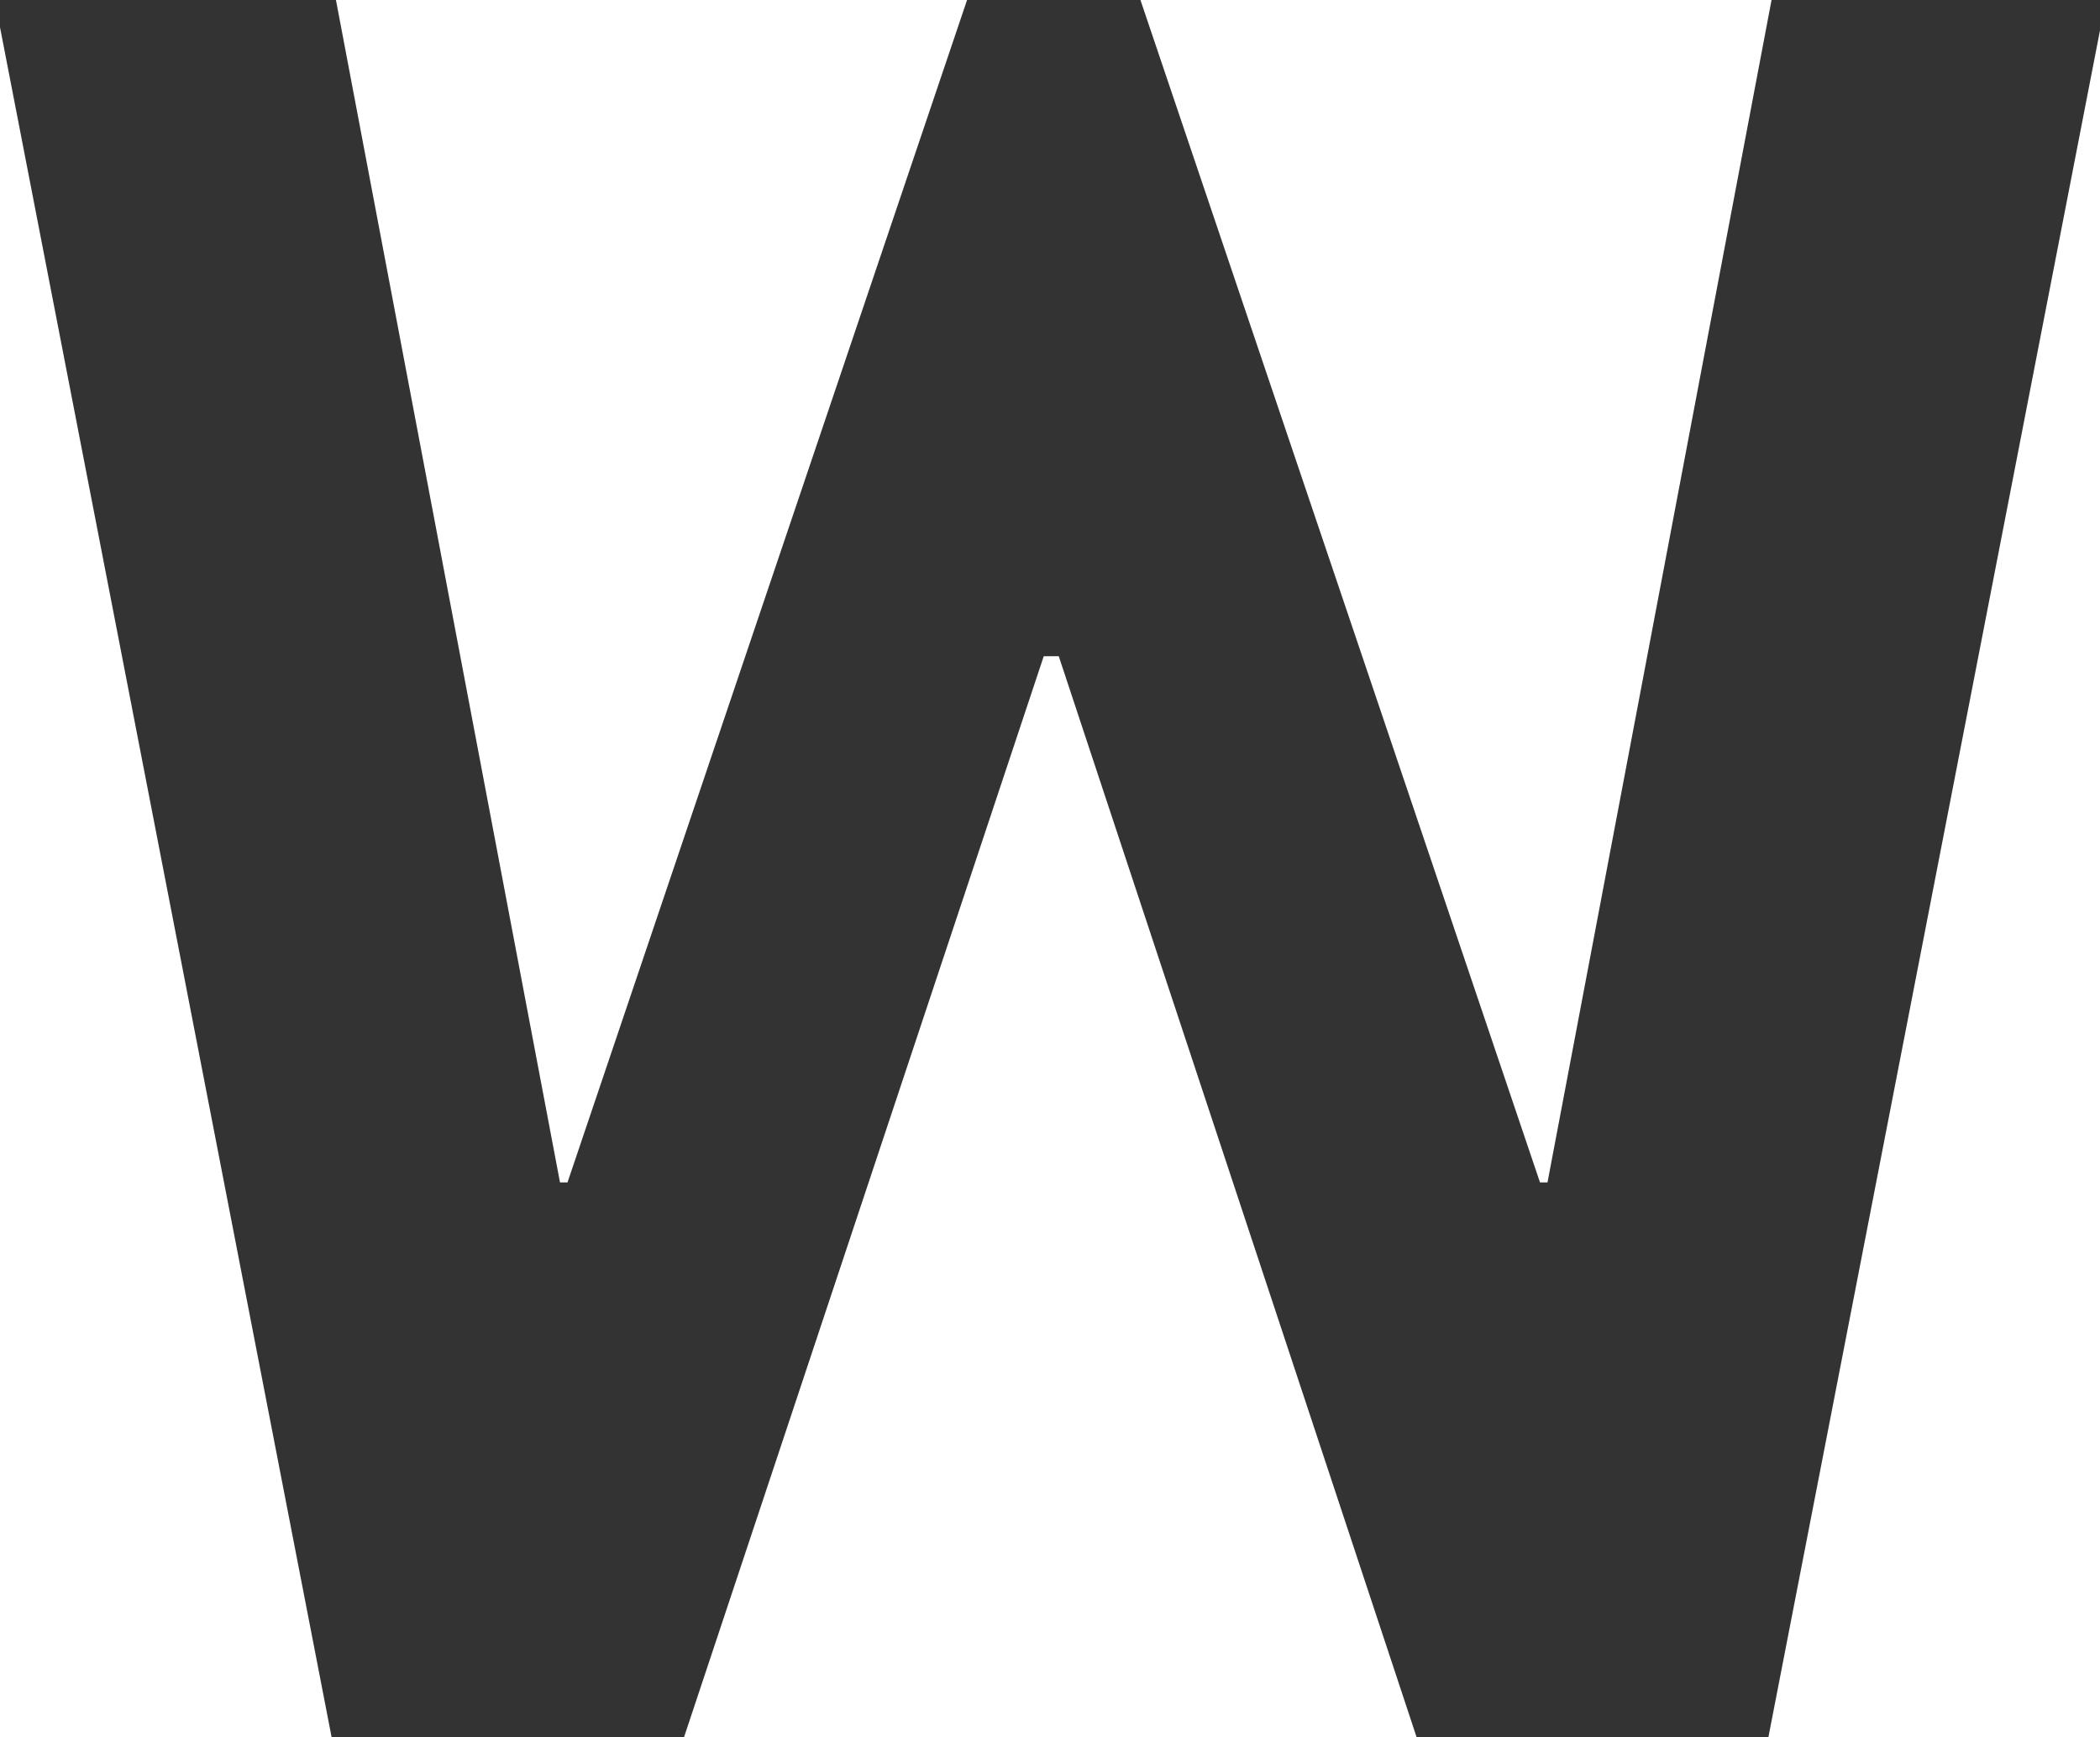 <?xml version="1.0" encoding="utf-8"?>
<!-- Generator: Adobe Illustrator 19.0.0, SVG Export Plug-In . SVG Version: 6.00 Build 0)  -->
<svg version="1.1" id="Layer_1" xmlns="http://www.w3.org/2000/svg" xmlns:xlink="http://www.w3.org/1999/xlink" x="0px" y="0px"
	 viewBox="-80.5 11.9 336 278" style="enable-background:new -80.5 11.9 336 278;" xml:space="preserve">
<rect x="-80.5" y="11.9" width="336" height="278" fill="#333333" stroke="none"/>
<style type="text/css">
	.st0{fill:#FFFFFF;}
</style>
<g>
	<polygon class="st0" points="-81.7,11.1 -81.7,290.6 -27.3,290.6 -81.5,11.1 	"/>
	<polygon class="st0" points="256.6,11.1 202.3,290.6 256.7,290.6 256.7,11.1 	"/>
	<polygon class="st0" points="10.3,201.1 74.5,11.1 -26.9,11.1 9.1,201.1 	"/>
	<polygon class="st0" points="86.5,116.9 28.7,290.6 146.4,290.6 88.9,116.9 	"/>
	<polygon class="st0" points="167.1,201.1 203.1,11.1 101.7,11.1 165.9,201.1 	"/>
</g>
</svg>
